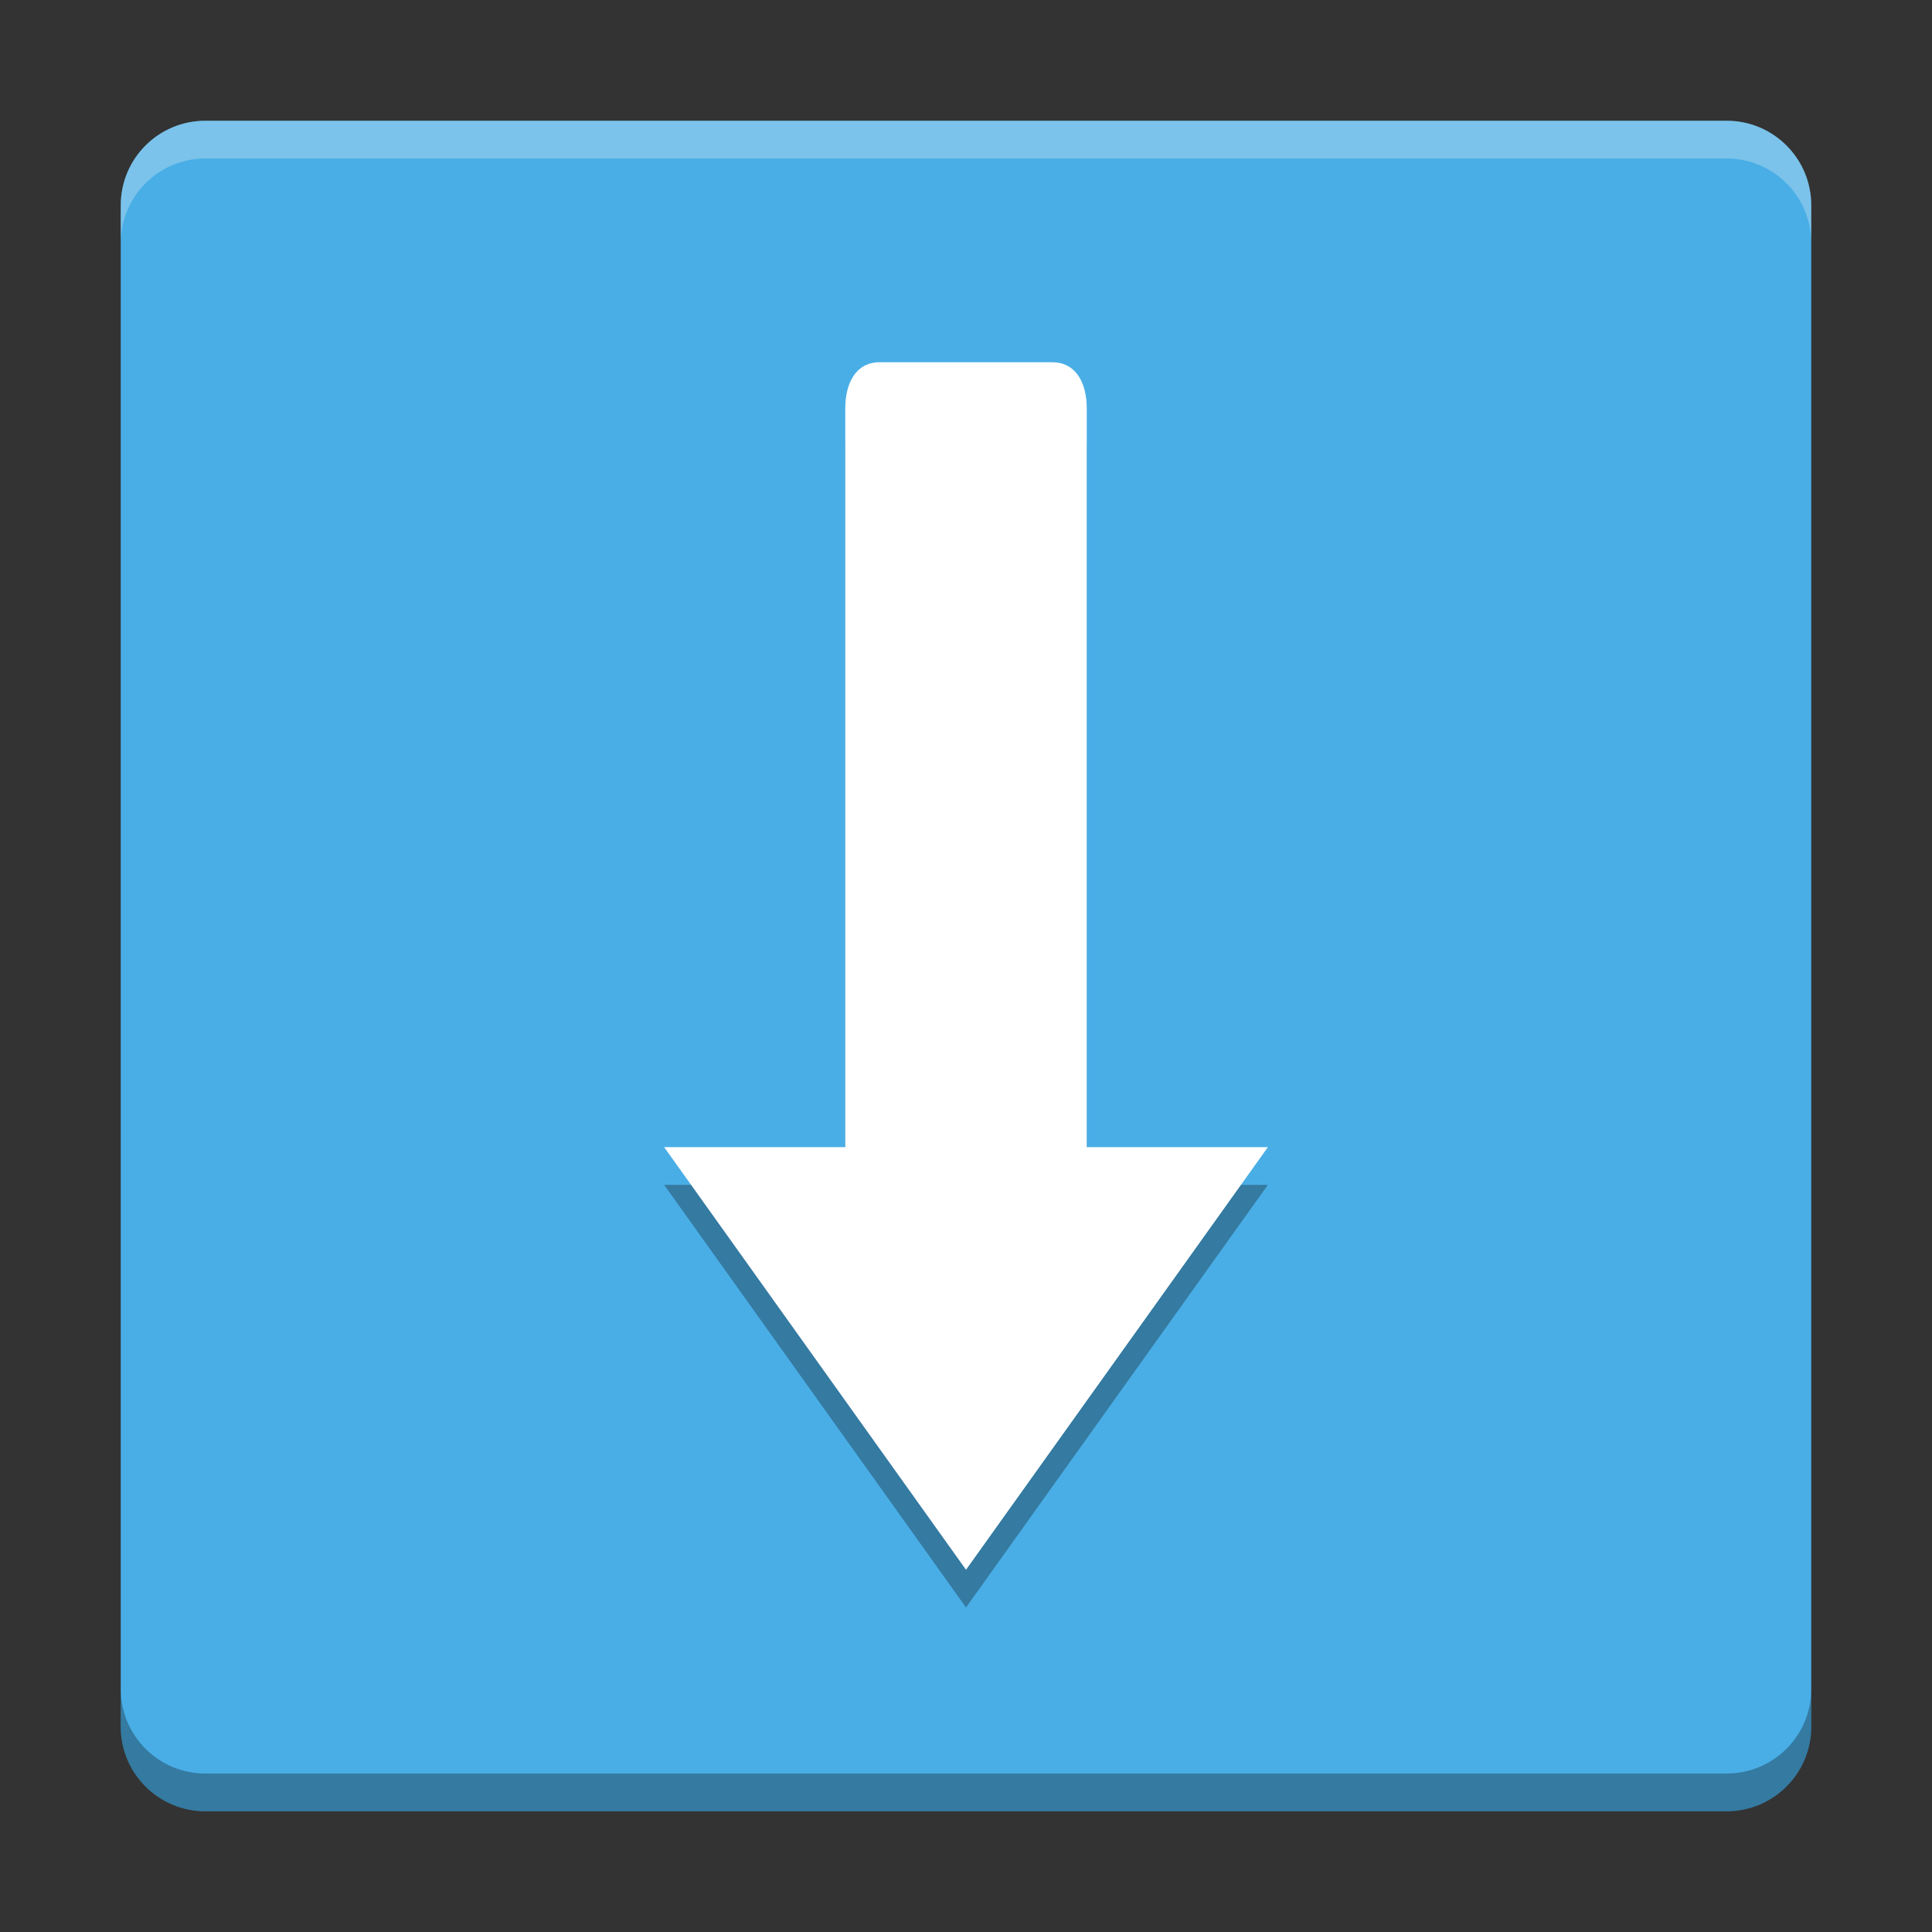<svg width="512" height="512" version="1.1" viewBox="0 0 384 384" xmlns="http://www.w3.org/2000/svg"><rect x="0" y="0" width="384" height="384" fill="#333333" stroke="none"/><path d="m360 343.2v-302.4c0-9.277-7.523-16.801-16.801-16.801h-302.4c-9.277 0-16.801 7.523-16.801 16.801v302.4c0 9.277 7.523 16.801 16.801 16.801h302.4c9.277 0 16.801-7.523 16.801-16.801z" fill="#4aaee6"/><path d="m174.87 79.496c-4.75 0-6.867 4.121-6.867 9.234v146.77h-36l60 84 60-84h-36v-146.77c0-5.109-2.129-9.23-6.871-9.23z" opacity=".3"/><path d="m174.87 71.996c-4.75 0-6.867 4.121-6.867 9.234v146.77h-36l60 84 60-84h-36v-146.77c0-5.109-2.129-9.23-6.871-9.23z" fill="#fff"/><path transform="scale(.75)" d="m54.4 32c-12.37 0-22.4 10.031-22.4 22.4v10c0-12.37 10.031-22.4 22.4-22.4h403.2c12.37 0 22.4 10.031 22.4 22.4v-10c0-12.37-10.031-22.4-22.4-22.4h-403.2z" fill="#eef5f9" opacity=".3" stroke-width="1.333"/><path transform="scale(.75)" d="m32 447.6v10c0 12.37 10.031 22.4 22.4 22.4h403.2c12.37 0 22.4-10.031 22.4-22.4v-10c0 12.37-10.031 22.4-22.4 22.4h-403.2c-12.37 0-22.4-10.031-22.4-22.4z" opacity=".3" stroke-width="1.333"/></svg>
